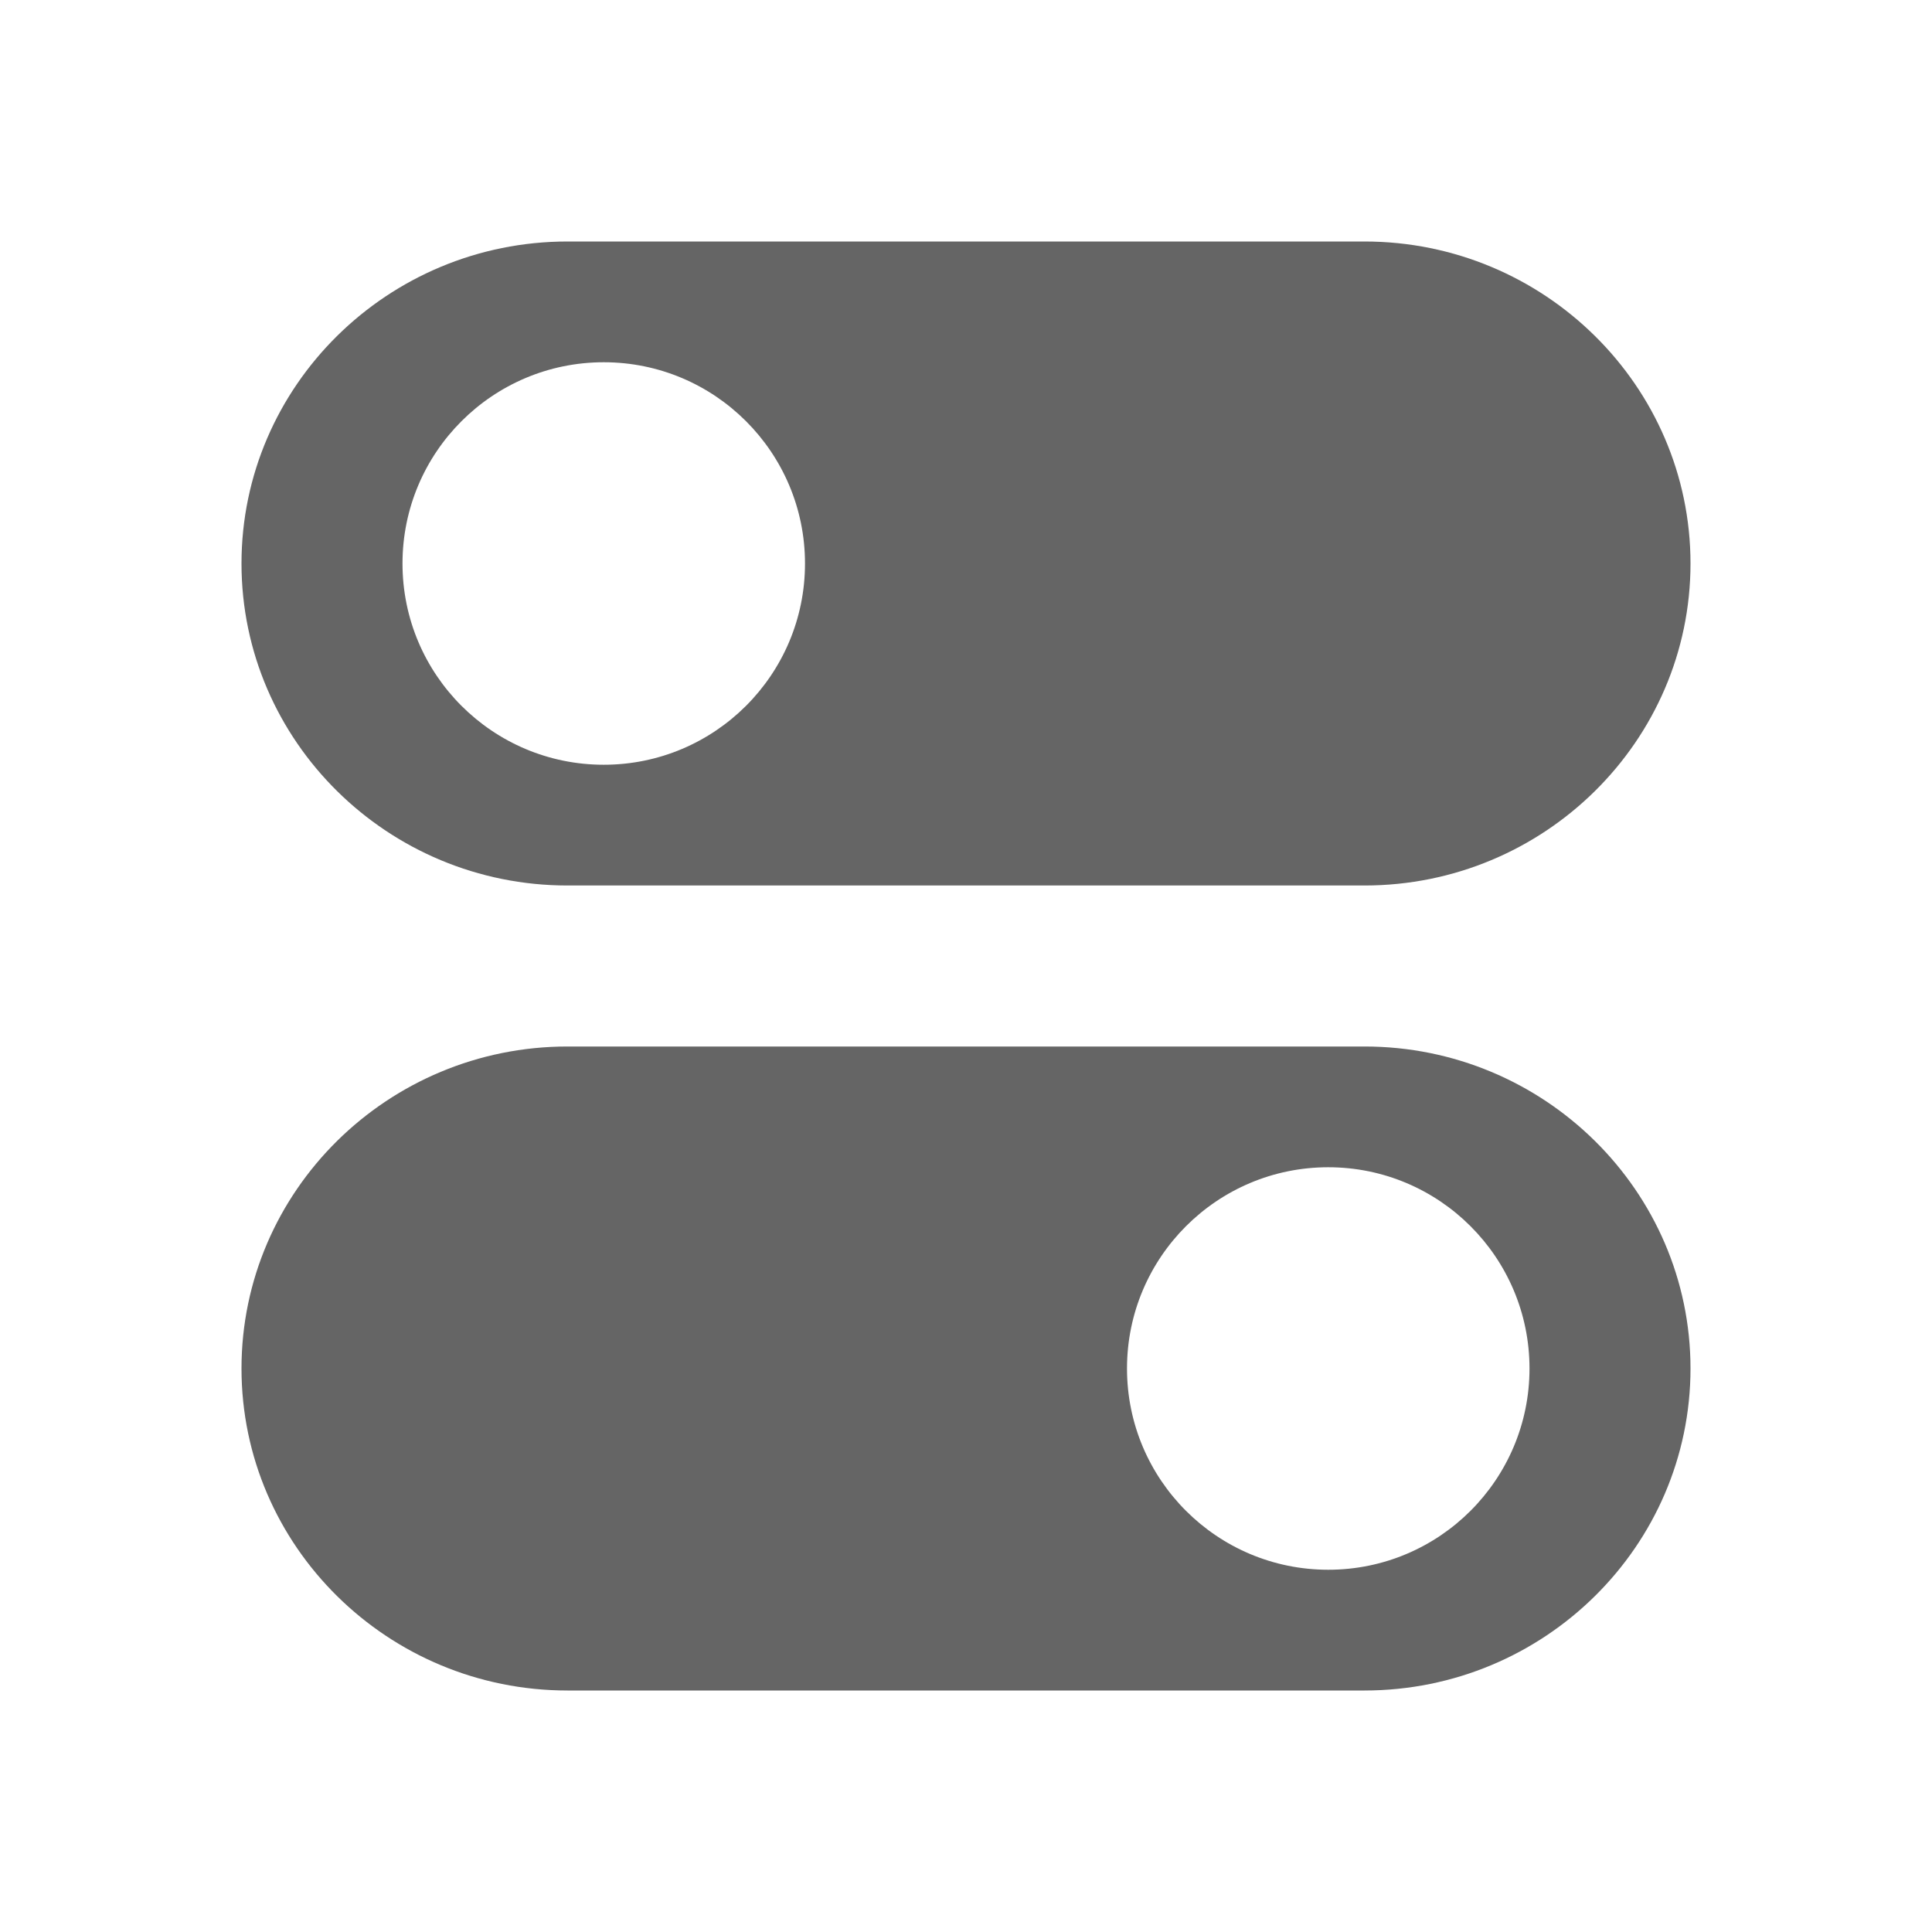 <?xml version="1.0" encoding="utf-8"?>
<svg xmlns="http://www.w3.org/2000/svg" fill="none" height="100%" overflow="visible" preserveAspectRatio="none" style="display: block;" viewBox="0 0 24 24" width="100%">
<g clip-path="url(#clip0_0_25070)" id="preferences">
<g id="Vector">
</g>
<path d="M7.05 13C4.817 13 3 14.795 3 17C3 19.206 4.817 21 7.05 21H16.95C19.183 21 21 19.206 21 17C21 14.795 19.183 13 16.95 13H7.05ZM16.5 14.5C17.88 14.5 19 15.62 19 17C19 18.381 17.88 19.5 16.5 19.5C15.12 19.5 14 18.381 14 17C14 15.62 15.12 14.5 16.5 14.5ZM7.05 3C4.817 3 3 4.795 3 7C3 9.206 4.817 11 7.05 11H16.95C19.183 11 21 9.206 21 7C21 4.795 19.183 3 16.95 3H7.05ZM7.5 4.5C8.88 4.5 10 5.62 10 7C10 8.381 8.88 9.5 7.5 9.5C6.12 9.5 5 8.381 5 7C5 5.62 6.12 4.5 7.5 4.5Z" fill="#656565" id="icon"/>
</g>
<defs>
<clipPath id="clip0_0_25070">
<rect fill="white" height="24" width="24"/>
</clipPath>
</defs>
</svg>